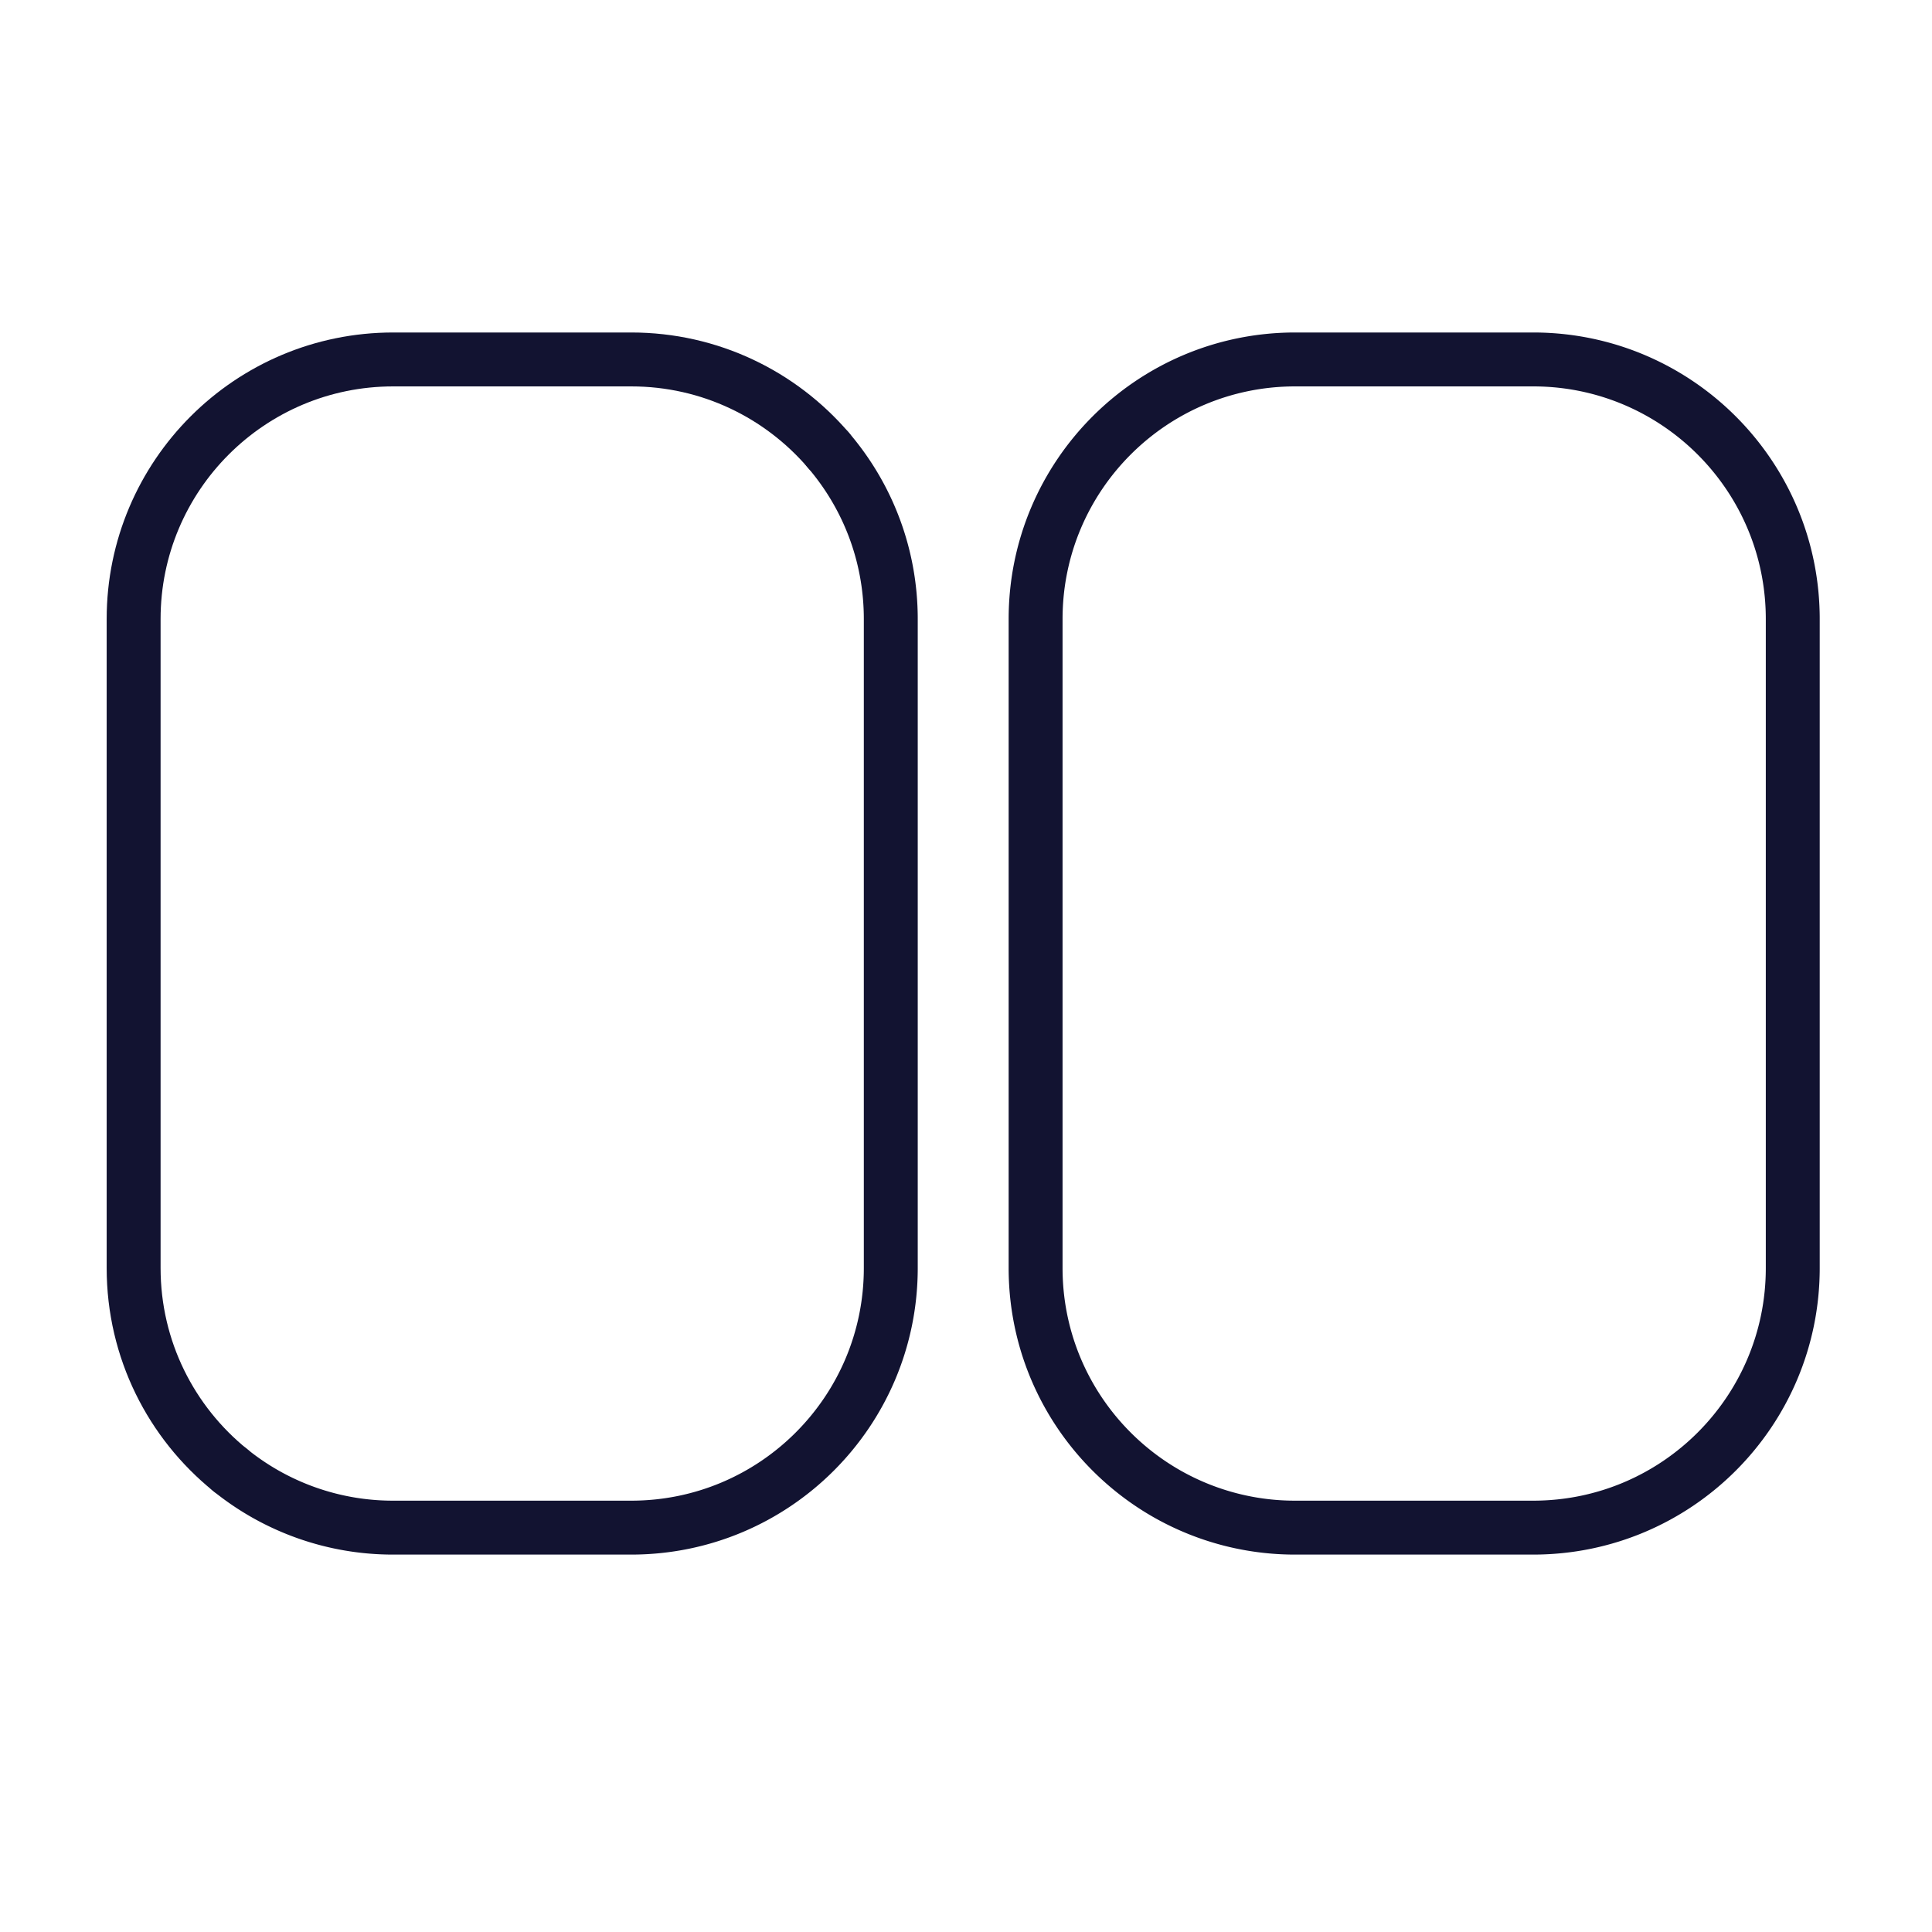 <svg xmlns="http://www.w3.org/2000/svg" width="430" height="430" style="width:100%;height:100%;transform:translate3d(0,0,0);content-visibility:visible" viewBox="0 0 430 430"><defs><clipPath id="a"><path d="M0 0h430v430H0z"/></clipPath><clipPath id="e"><path d="M0 0h430v430H0z"/></clipPath><clipPath id="d"><path d="M0 0h430v430H0z"/></clipPath><clipPath id="c"><path d="M0 0h430v430H0z"/></clipPath><clipPath id="b"><path d="M0 0h430v430H0z"/></clipPath></defs><g fill="none" clip-path="url(#a)"><g clip-path="url(#b)" style="display:none"><g style="display:none"><path class="primary"/><path class="primary"/></g><g style="display:none"><path class="primary"/><path class="primary"/></g><path class="primary" style="display:none"/><path class="primary" style="display:none"/></g><g clip-path="url(#c)" style="display:none"><path class="primary" style="display:none"/><path class="primary" style="display:none"/></g><g stroke="#121331" stroke-linecap="round" stroke-linejoin="round" stroke-width="12" clip-path="url(#d)" style="display:block"><g style="display:block"><path d="M29.741 139.015v143.207c0 18.171 8.388 34.383 21.504 44.975m133.082-227.049C173.731 87.813 158.018 80 140.481 80H87.519c-31.91 0-57.778 25.868-57.778 57.778v1.237" class="primary"/><path d="M198.259 280.985V137.778c0-14.373-5.248-27.52-13.932-37.63M51.245 327.197A57.535 57.535 0 0 0 87.519 340h52.962c31.91 0 57.778-25.868 57.778-57.778v-1.237" class="primary"/></g><path d="M230.491 139.015v143.207c0 18.171 8.388 34.383 21.504 44.975m133.082-227.049C374.481 87.813 358.768 80 341.231 80h-52.962c-31.91 0-57.778 25.868-57.778 57.778v1.237m168.518 141.97V137.778c0-14.373-5.248-27.52-13.932-37.63M251.995 327.197A57.535 57.535 0 0 0 288.269 340h52.962c31.91 0 57.778-25.868 57.778-57.778v-1.237M314.75 210" class="primary" style="display:block"/></g><g clip-path="url(#e)" style="display:none"><path class="primary" style="display:none"/><path class="primary" style="display:none"/></g></g></svg>